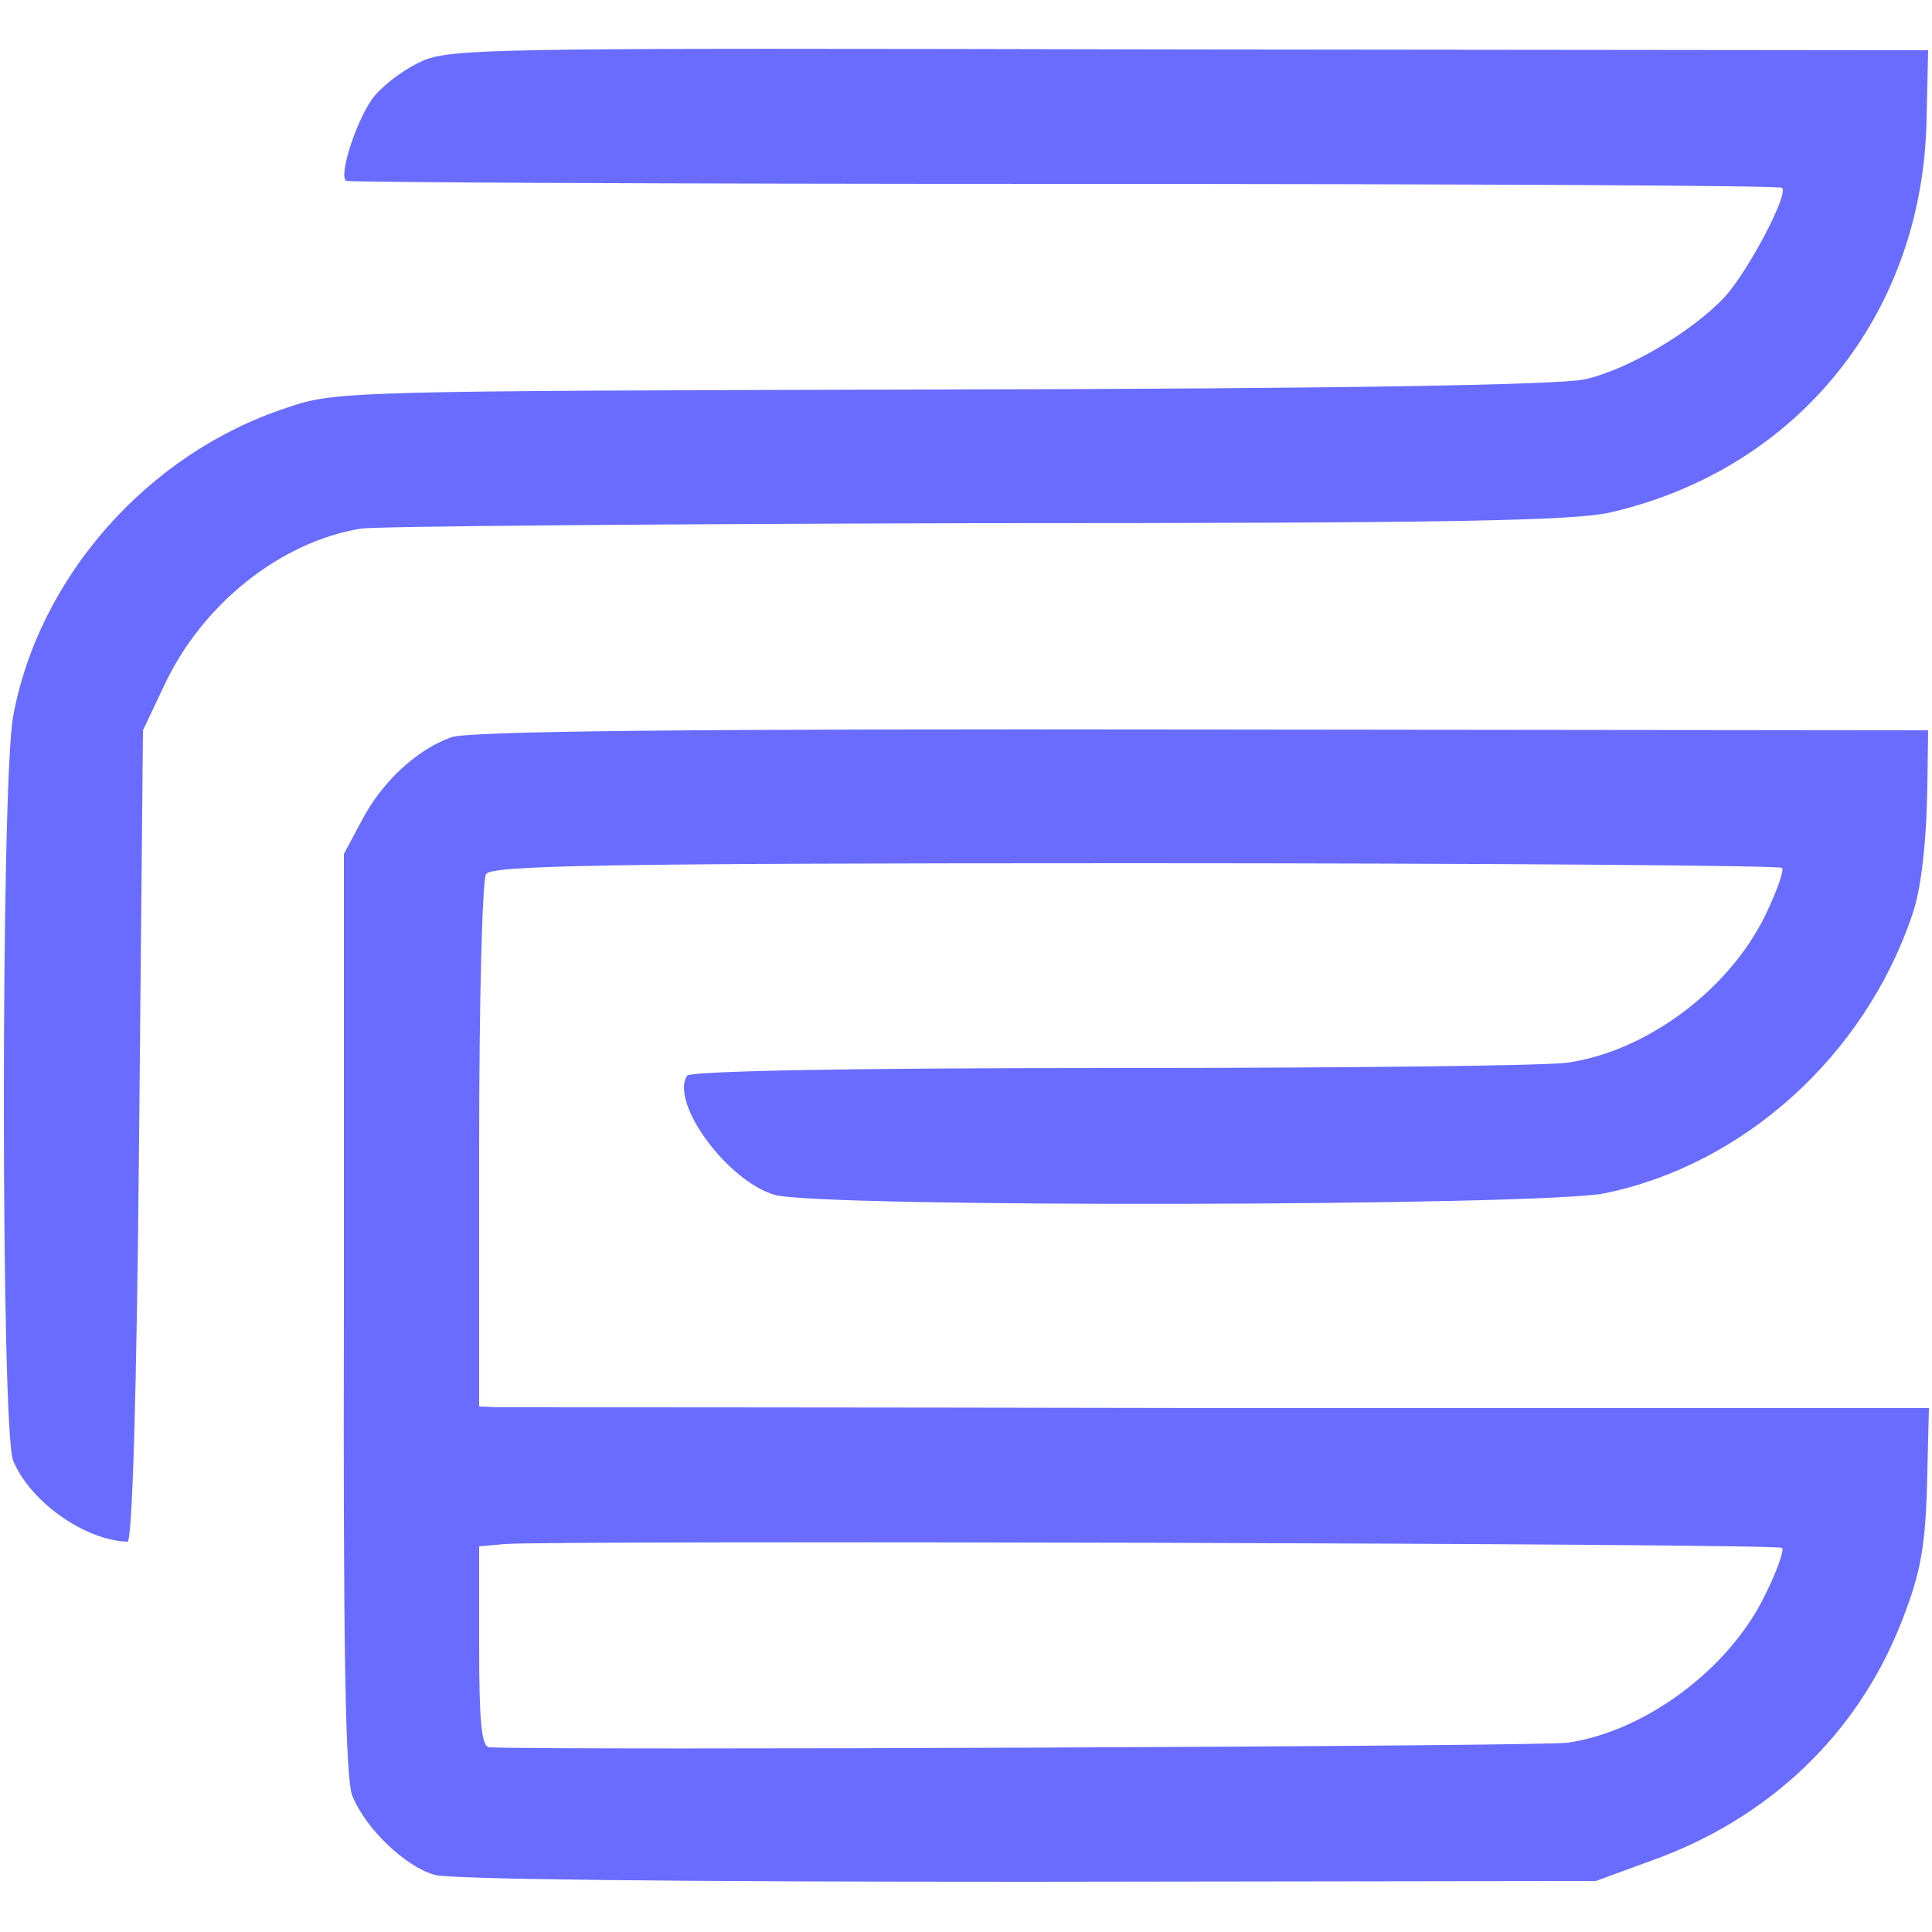 <?xml version="1.0" standalone="no"?>
<!DOCTYPE svg PUBLIC "-//W3C//DTD SVG 20010904//EN"
 "http://www.w3.org/TR/2001/REC-SVG-20010904/DTD/svg10.dtd">
<svg version="1.0" xmlns="http://www.w3.org/2000/svg"
 width="250pt" height="250pt" viewBox="0 0 250 250"
 preserveAspectRatio="xMidYMid meet">
<g transform="translate(0,250) scale(0.1,-0.1)"
fill="#696cff" stroke="none">
<path d="M540 2418 c-22 -11 -49 -32 -59 -47 -21 -30 -43 -99 -33 -105 4 -2
422 -4 930 -4 507 0 925 -2 928 -5 9 -8 -44 -108 -74 -141 -43 -46 -127 -95
-182 -107 -35 -7 -310 -12 -833 -13 -773 -2 -783 -2 -847 -24 -179 -59 -320
-219 -353 -399 -16 -86 -16 -924 0 -963 22 -53 92 -103 148 -105 6 0 12 185
15 525 l5 525 27 57 c49 106 151 187 255 204 21 3 380 6 798 7 609 0 772 3
819 14 243 56 405 258 409 510 l2 88 -957 1 c-940 2 -958 2 -998 -18z"/>
<path d="M584 1546 c-45 -16 -90 -58 -116 -108 l-23 -43 0 -595 c-1 -434 2
-603 11 -624 17 -42 68 -91 106 -102 20 -6 317 -9 768 -9 l735 1 71 26 c152
54 267 163 324 308 26 66 32 99 34 196 l2 82 -915 0 c-504 1 -926 1 -938 1
l-23 1 0 338 c0 185 4 343 9 351 7 11 144 14 840 14 457 0 834 -3 837 -6 3 -3
-7 -31 -22 -62 -47 -96 -153 -175 -255 -190 -24 -4 -289 -7 -589 -7 -353 0
-547 -4 -551 -10 -22 -35 52 -136 113 -154 53 -17 994 -15 1075 2 179 37 335
177 397 359 12 33 19 96 20 170 l1 70 -940 1 c-668 1 -949 -2 -971 -10z m1722
-1049 c3 -3 -7 -31 -22 -61 -46 -95 -154 -176 -255 -191 -32 -5 -1312 -10
-1396 -6 -10 1 -13 34 -13 130 l0 130 33 3 c55 5 1648 1 1653 -5z"/>
</g>
</svg>
